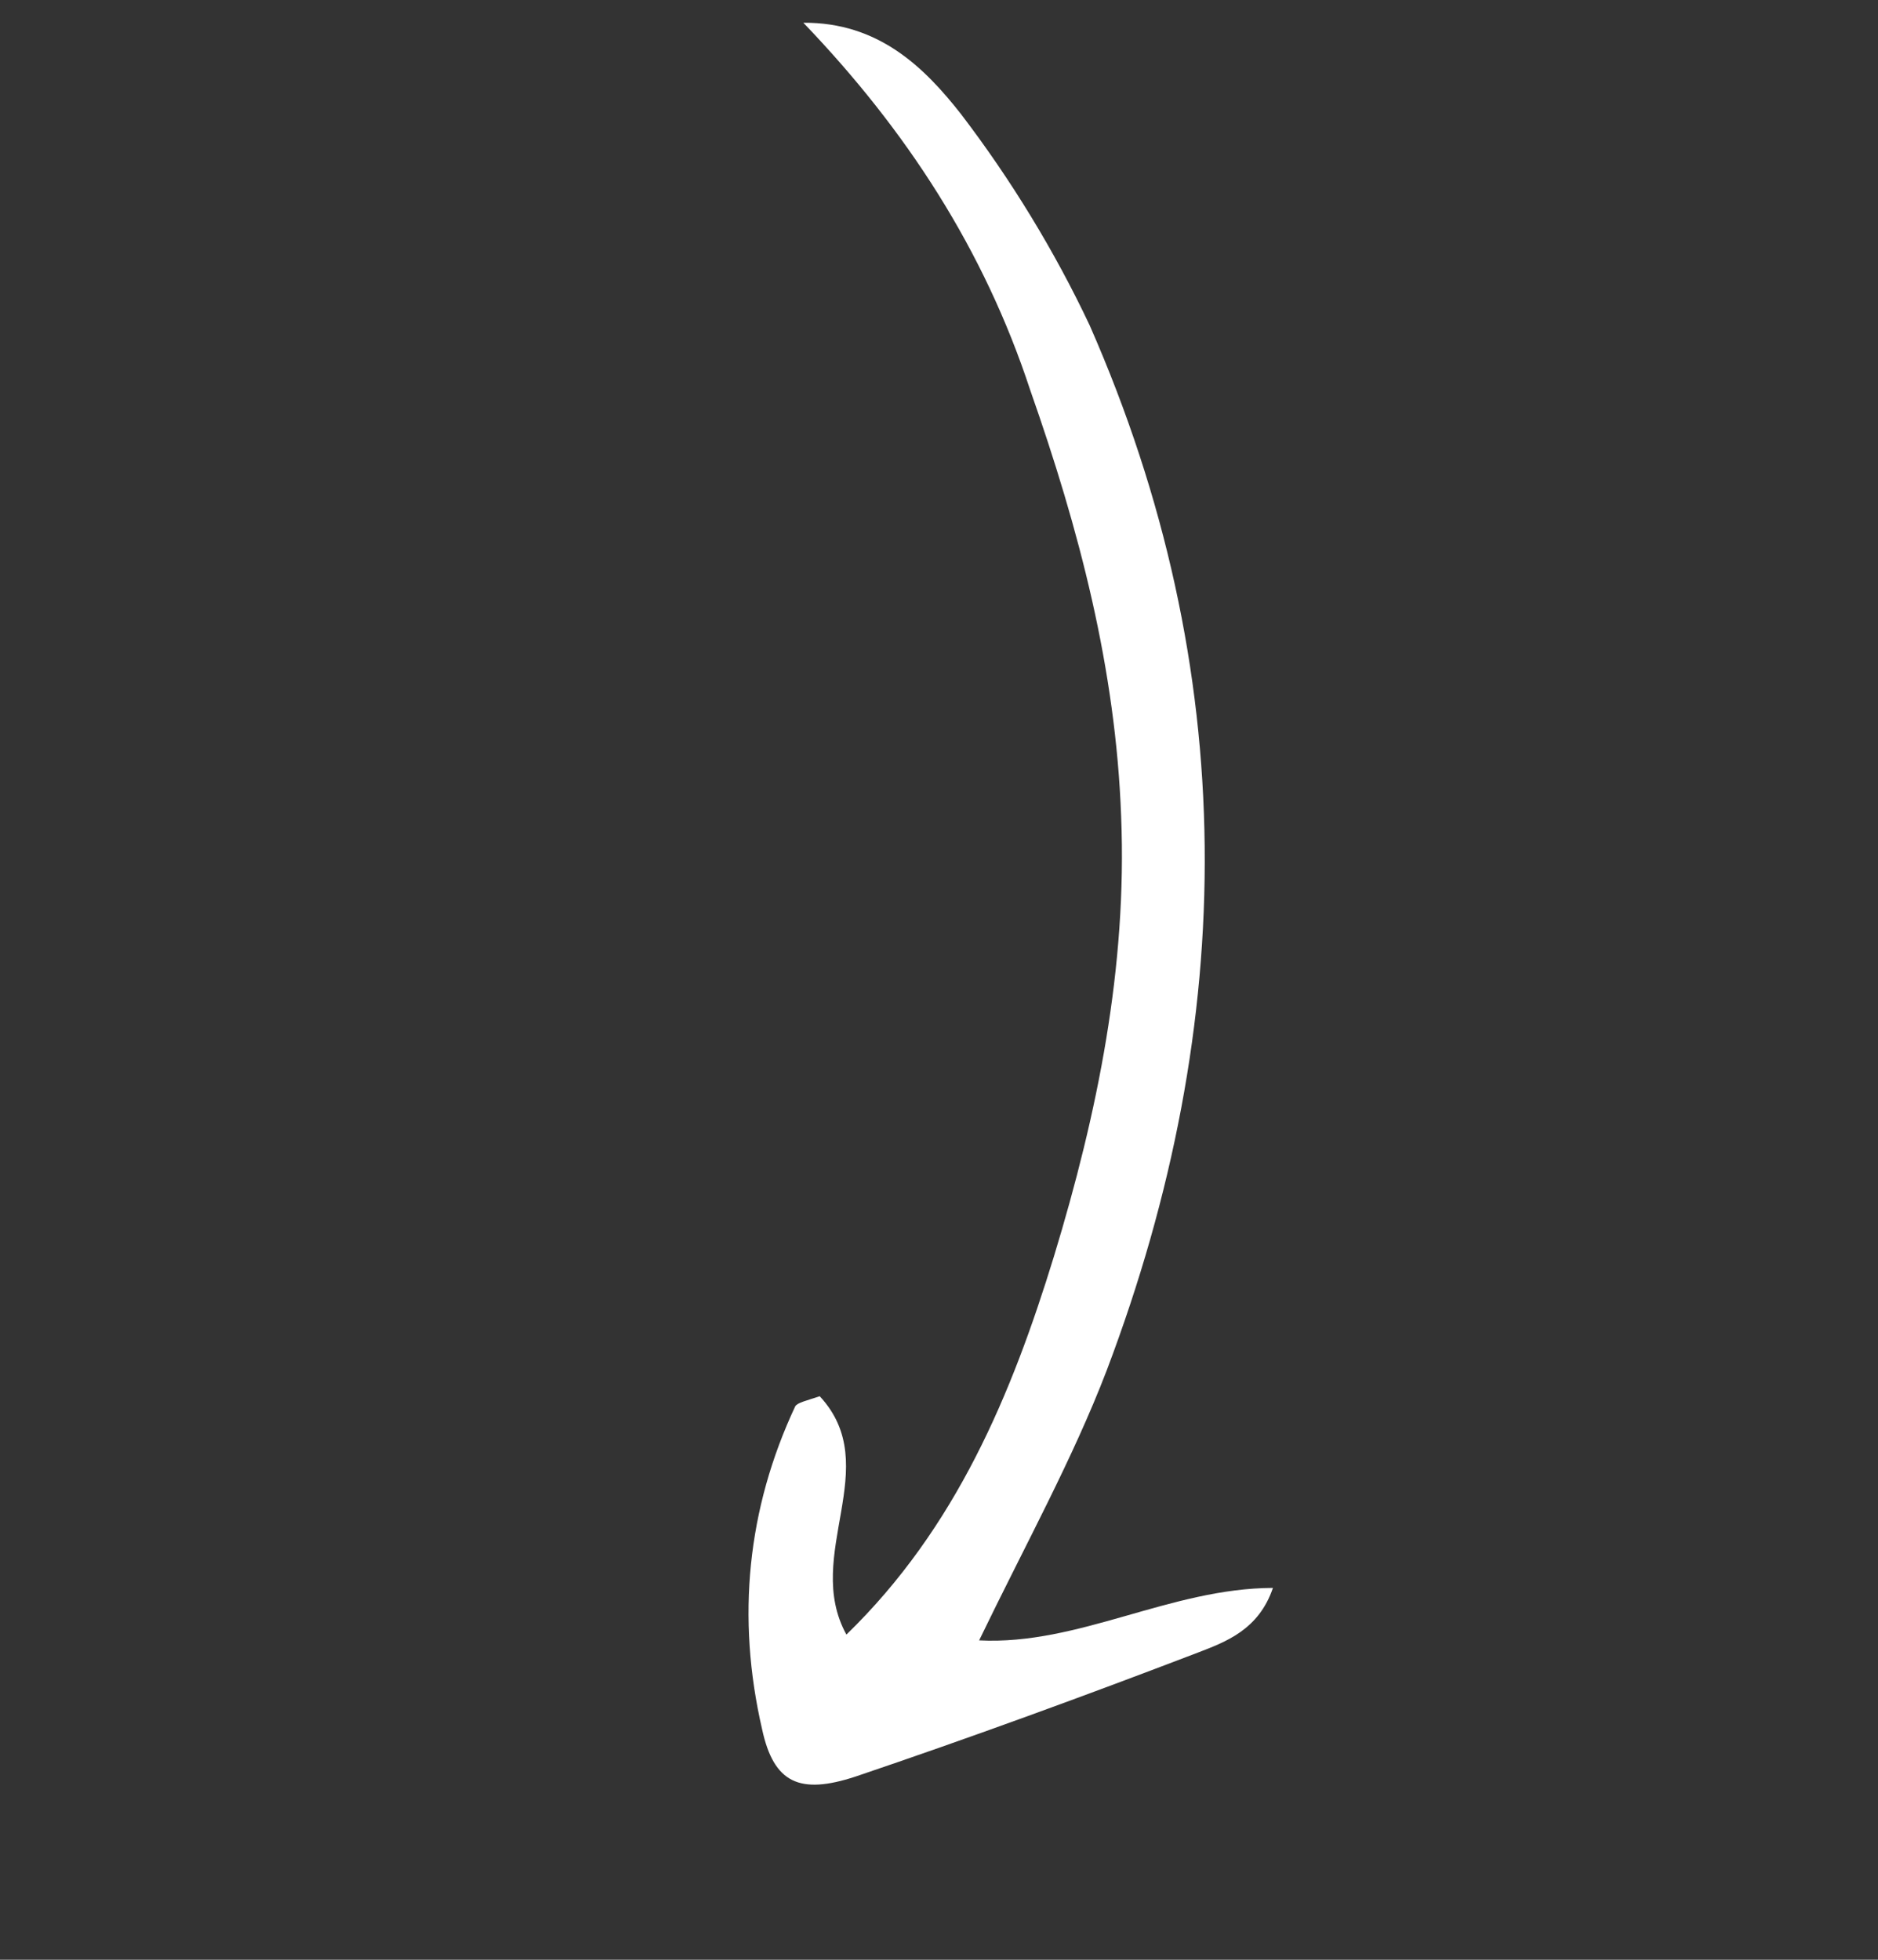 <svg width="92" height="96" viewBox="0 0 92 96" fill="none" xmlns="http://www.w3.org/2000/svg">
<rect x="0" y="0" width="92" height="96" fill="#333333" stroke="none"/>
<g id="Arrow 03" clip-path="url(#clip0_692_213)">
<path id="Arrow 03_2" d="M39.355 1.114C43.03 1.088 45.27 3.287 47.072 5.581C49.535 8.805 51.68 12.328 53.385 15.946C60.804 32.818 60.701 50.01 54.218 67.123C52.554 71.468 50.241 75.647 47.966 80.354C52.85 80.603 57.303 77.802 62.359 77.784C61.658 79.852 60.021 80.435 58.677 80.955C53.155 83.067 47.544 85.121 41.901 87.029C39.181 87.922 37.908 87.354 37.336 84.718C36.07 79.242 36.601 73.915 38.959 68.884C39.074 68.706 39.513 68.611 40.157 68.395C43.358 71.844 39.313 76.166 41.464 80.071C46.847 74.847 49.563 68.281 51.629 61.55C53.777 54.494 55.219 47.361 54.923 39.99C54.658 32.765 52.872 25.945 50.467 19.105C48.209 12.234 44.41 6.385 39.355 1.114Z" fill="white"/>
</g>
<defs>
<clipPath id="clip0_692_213">
<rect width="61" height="74" fill="white" transform="translate(40.073) rotate(32.788)"/>
</clipPath>
</defs>
</svg>
